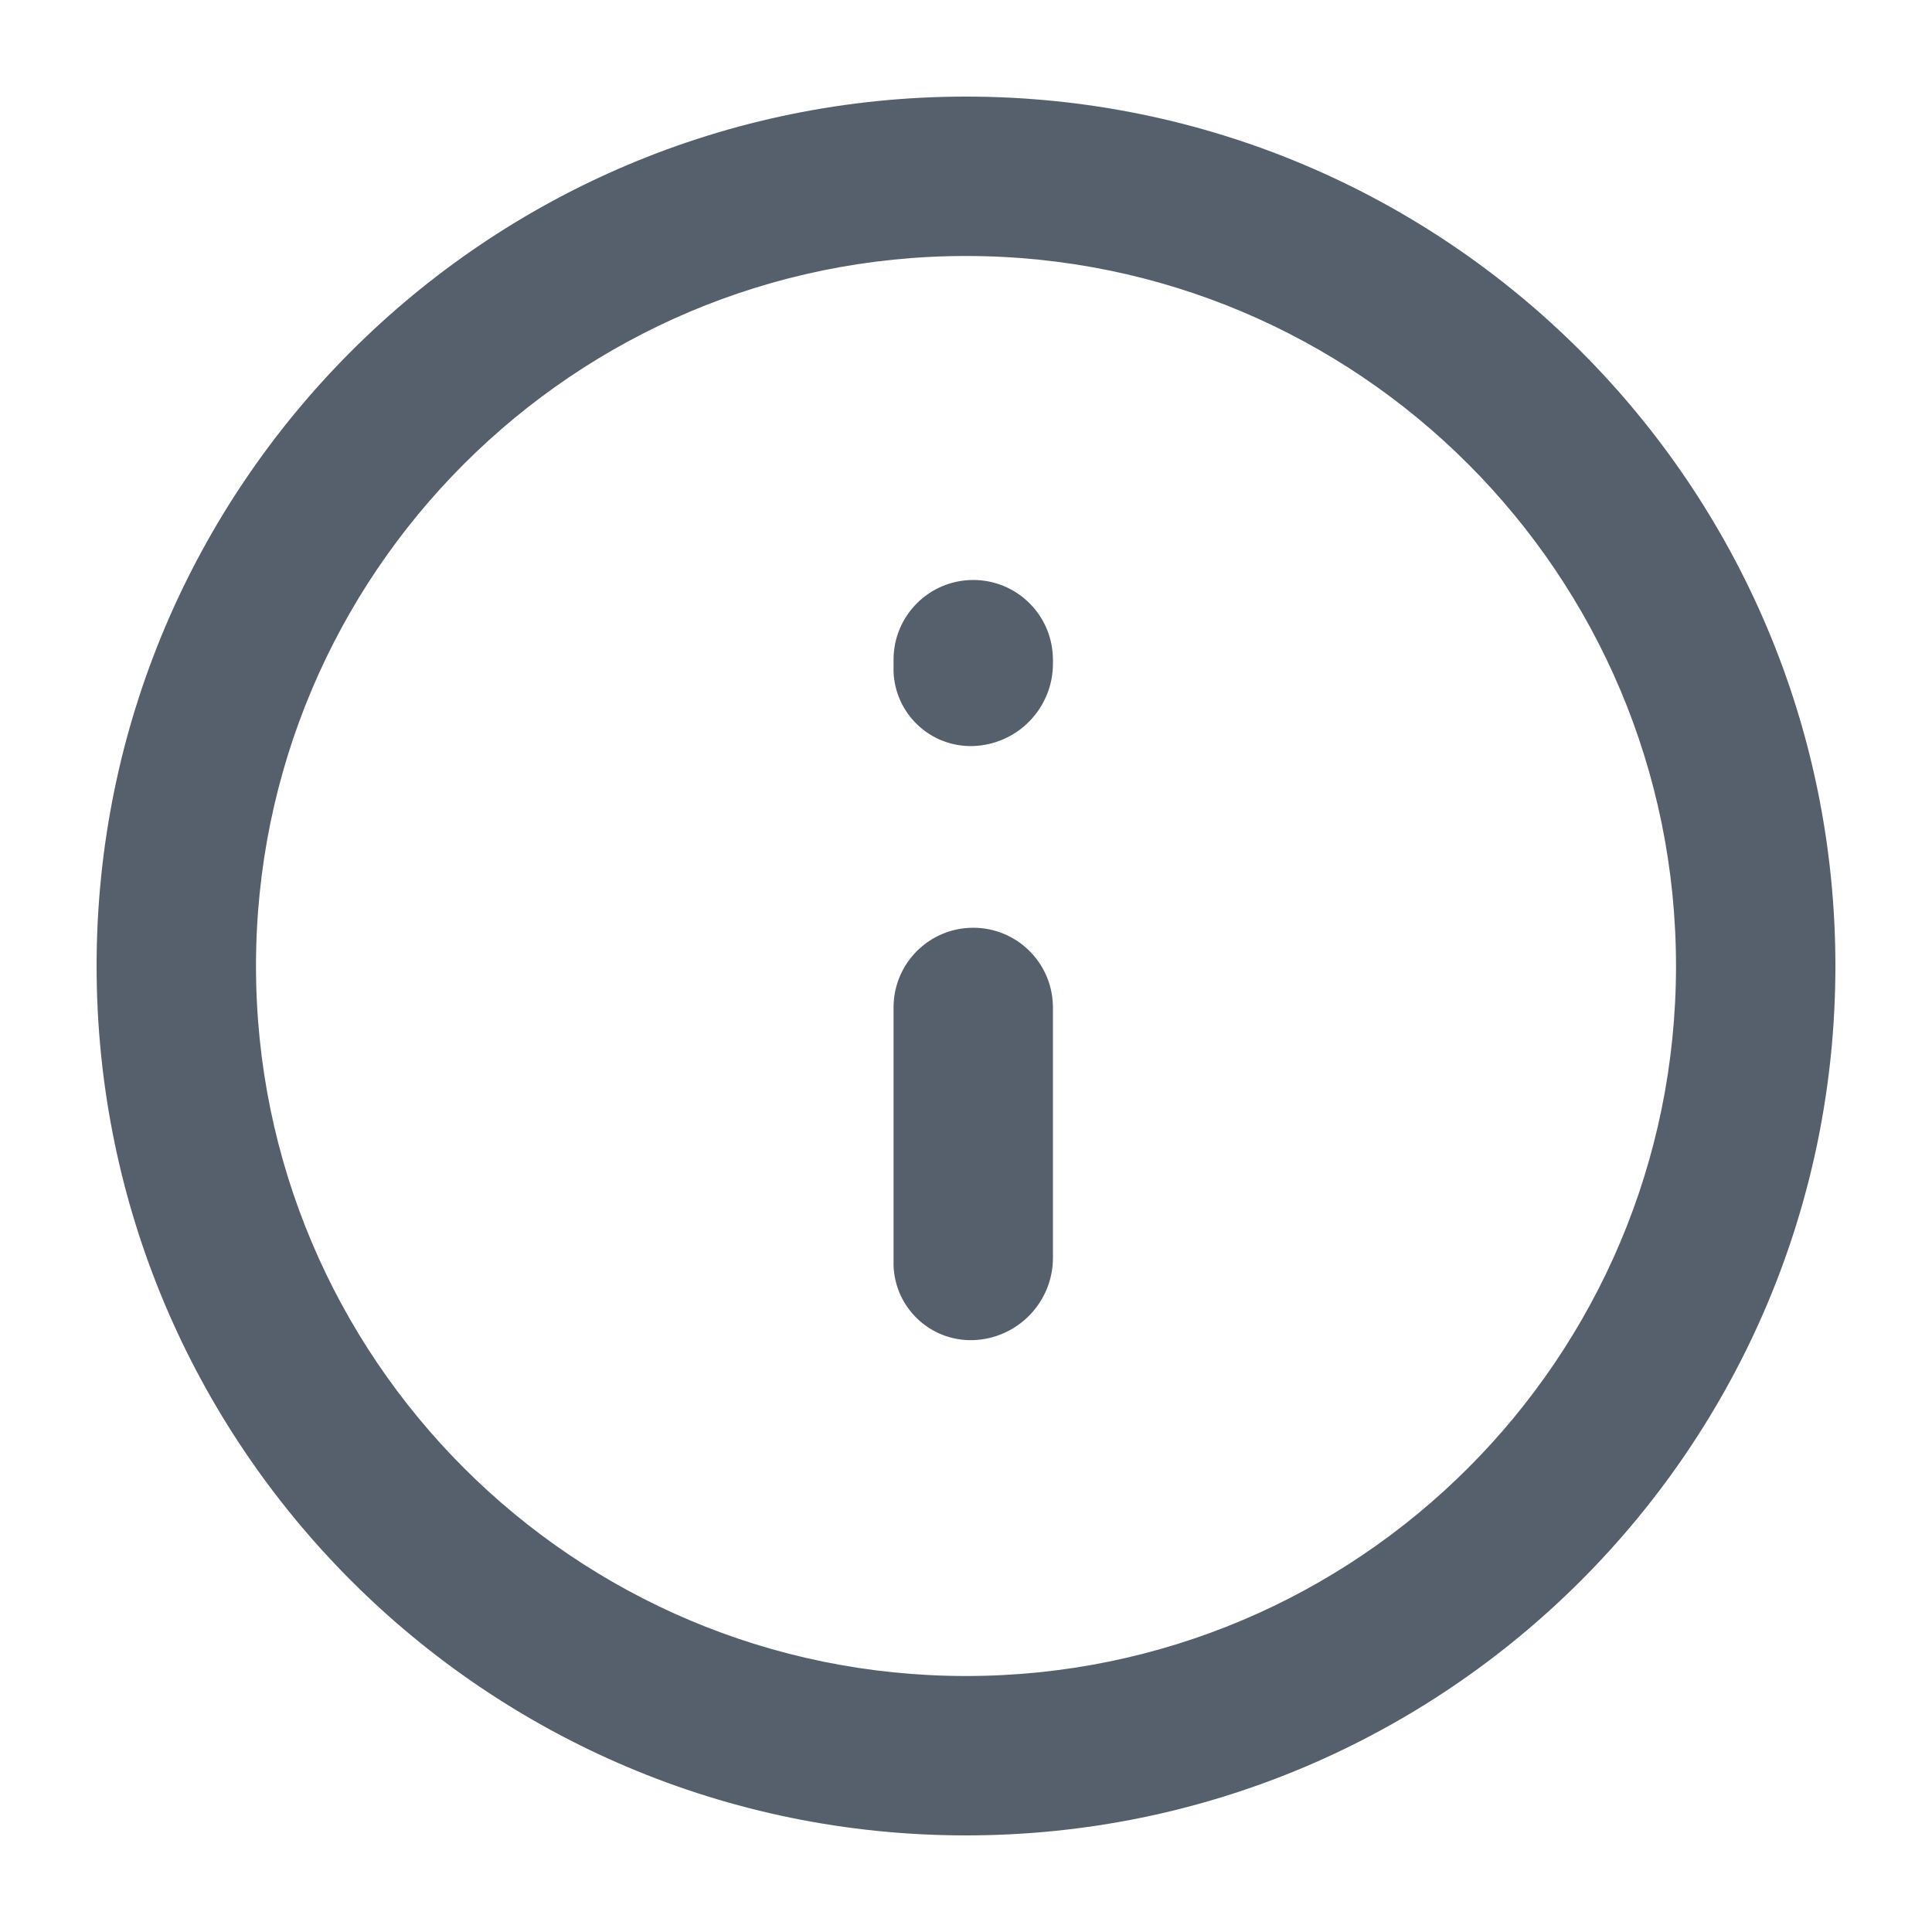 <svg width="20" height="20" viewBox="0 0 20 20" fill="none" xmlns="http://www.w3.org/2000/svg">
    <path d="M10 19C5.029 19 1 14.971 1 10C1 5.029 5.029 1 10 1C14.971 1 19 5.029 19 10C19 14.971 14.971 19 10 19ZM10 17.35C14.059 17.35 17.35 14.059 17.35 10C17.35 5.941 14.059 2.65 10 2.65C5.941 2.65 2.65 5.941 2.65 10C2.65 14.059 5.941 17.35 10 17.35ZM9.25 13.075V10.429C9.25 9.973 9.619 9.604 10.075 9.604C10.52 9.604 10.882 9.956 10.899 10.396L10.9 10.429V13.02C10.9 13.48 10.535 13.857 10.075 13.873C9.634 13.887 9.265 13.542 9.25 13.101C9.25 13.092 9.25 13.083 9.25 13.075ZM9.25 6.925V6.829C9.25 6.373 9.619 6.004 10.075 6.004C10.52 6.004 10.882 6.356 10.899 6.796L10.9 6.829V6.87C10.9 7.33 10.535 7.707 10.075 7.723C9.634 7.737 9.265 7.392 9.25 6.951C9.25 6.942 9.25 6.933 9.25 6.925Z" fill="#56606D"/>
</svg>
